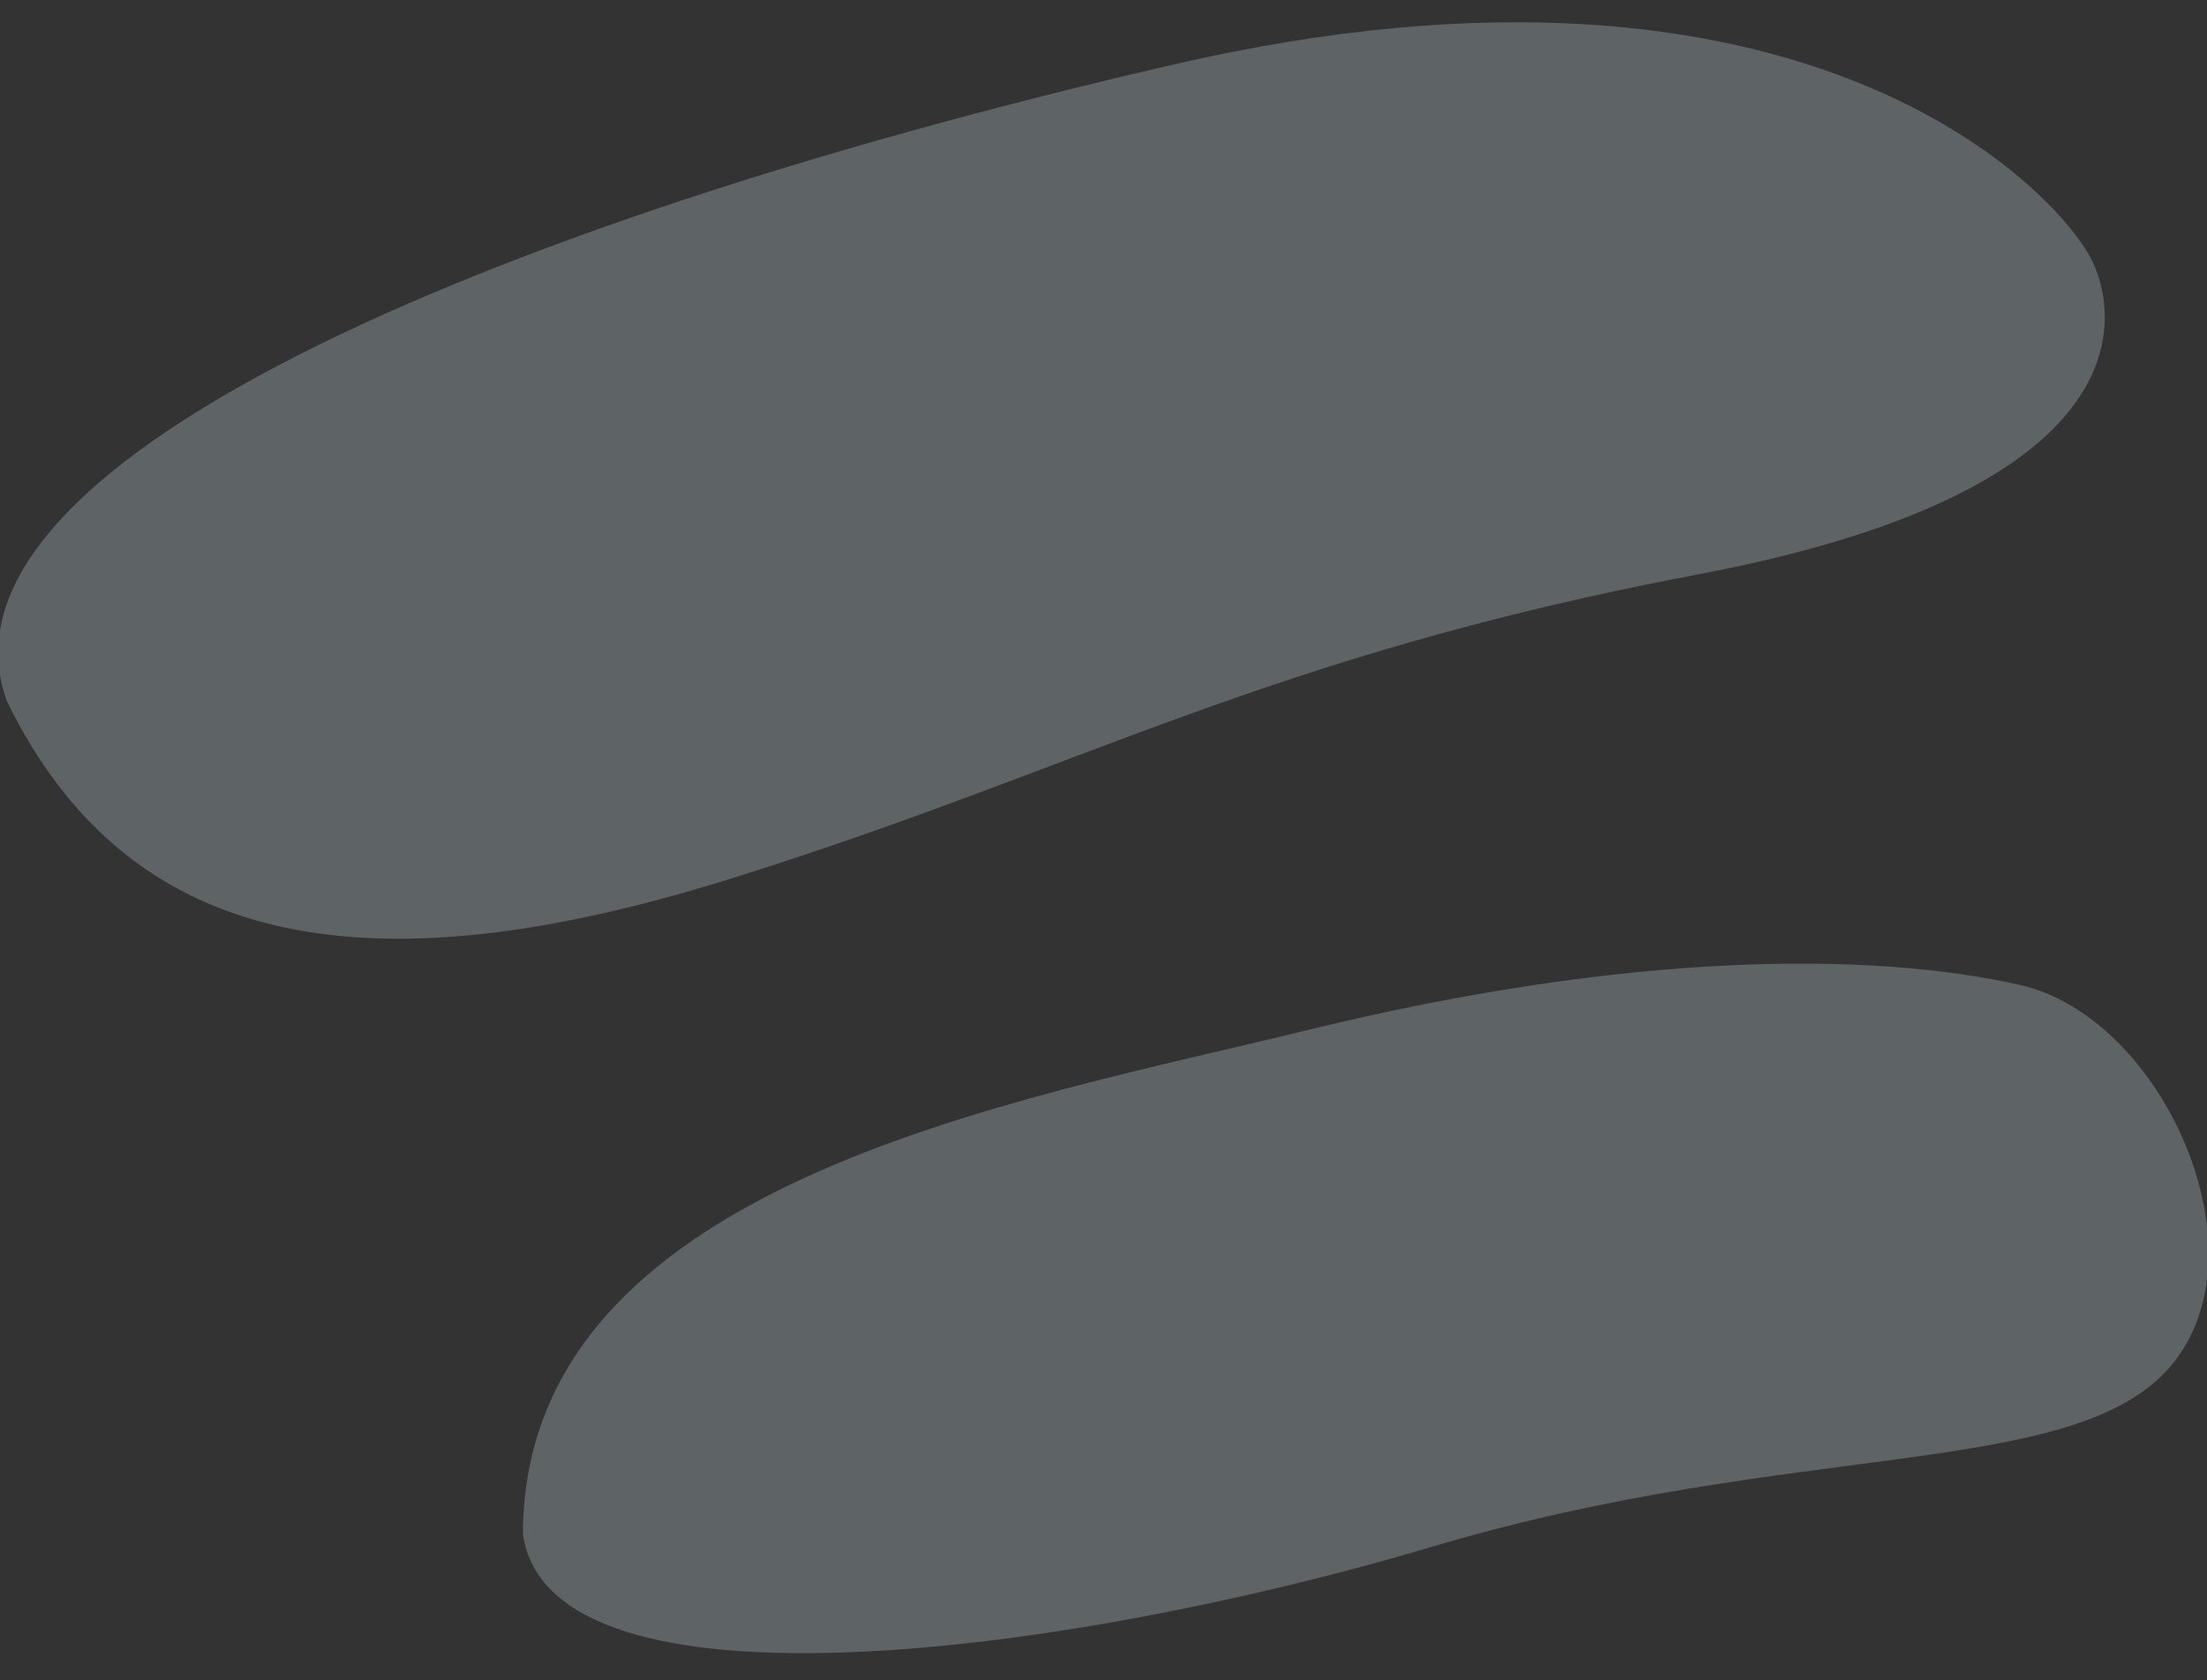 <svg width="176" height="134" viewBox="0 0 176 134" fill="none" xmlns="http://www.w3.org/2000/svg">
<rect x="0" y="0" width="176" height="134" fill="#333333" stroke="none"/>
<g clip-path="url(#clip0)">
<g opacity="0.25">
<path d="M58.357 70.045C30.275 78.84 10.54 76.403 0.537 55.889C-6.584 36.199 43.008 16.775 93.736 5.111C144.464 -6.553 164.467 15.722 166.877 20.872C169.287 26.023 169.856 39.28 135.473 45.791C101.089 52.302 86.44 61.25 58.357 70.045Z" fill="#DEF3FF"/>
<path d="M114.281 123.323C85.388 131.934 43.885 137.511 41.702 122.353C41.743 94.403 80.656 87.928 104.195 82.16C129.832 75.879 149.232 75.851 161.107 78.55C172.455 81.129 180.844 99.741 173.137 108.902C165.43 118.063 143.174 114.713 114.281 123.323Z" fill="#DEF3FF"/>
</g>
</g>
<defs>
<clipPath id="clip0">
<rect width="176" height="134" fill="white"/>
</clipPath>
</defs>
</svg>
